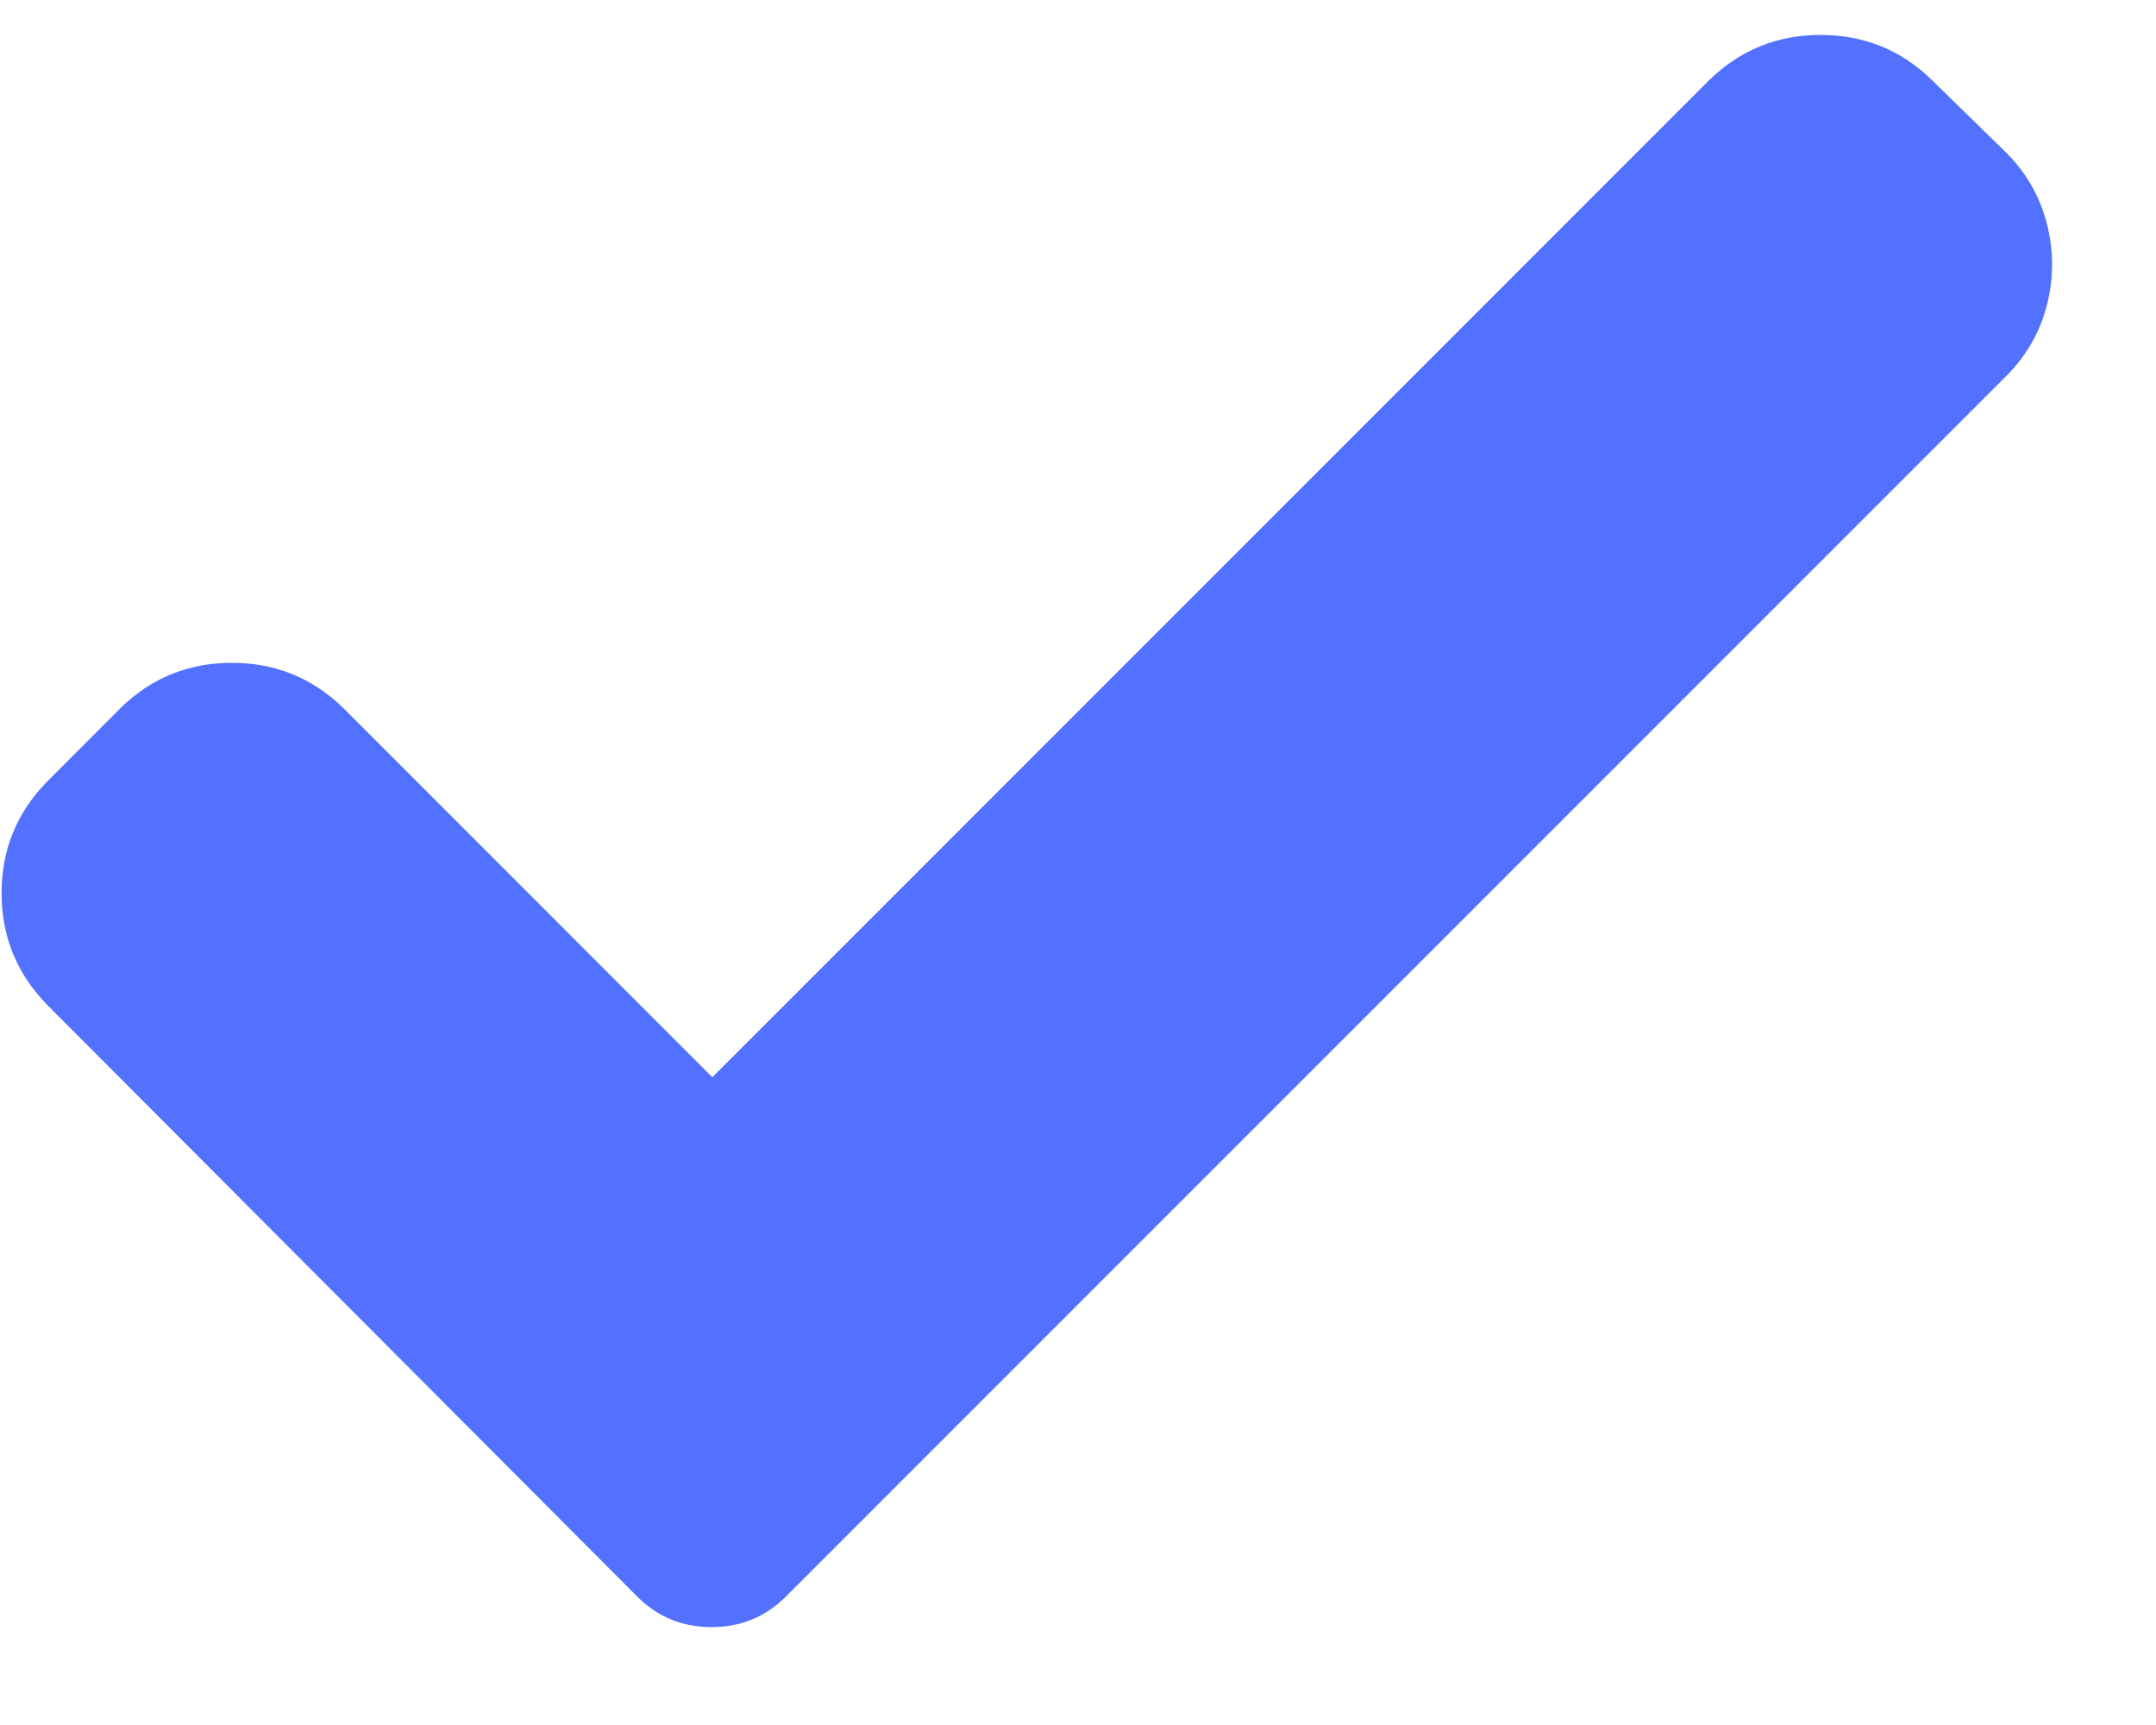 <svg width="15" height="12" viewBox="0 0 15 12" fill="none" xmlns="http://www.w3.org/2000/svg">
<path d="M5.466 11.108C5.325 11.248 5.154 11.319 4.95 11.319C4.747 11.319 4.575 11.248 4.435 11.108L0.322 6.984C0.115 6.769 0.011 6.512 0.011 6.213C0.011 5.914 0.115 5.657 0.322 5.443L0.843 4.921C1.057 4.714 1.314 4.611 1.613 4.611C1.913 4.611 2.169 4.714 2.384 4.921L4.956 7.494L11.896 0.553C12.111 0.346 12.367 0.243 12.667 0.243C12.966 0.243 13.223 0.346 13.437 0.553L13.959 1.063C14.099 1.204 14.193 1.368 14.241 1.557C14.289 1.745 14.289 1.933 14.241 2.122C14.193 2.31 14.099 2.475 13.959 2.615L5.466 11.108Z" fill="#5271FF"/>
</svg>
